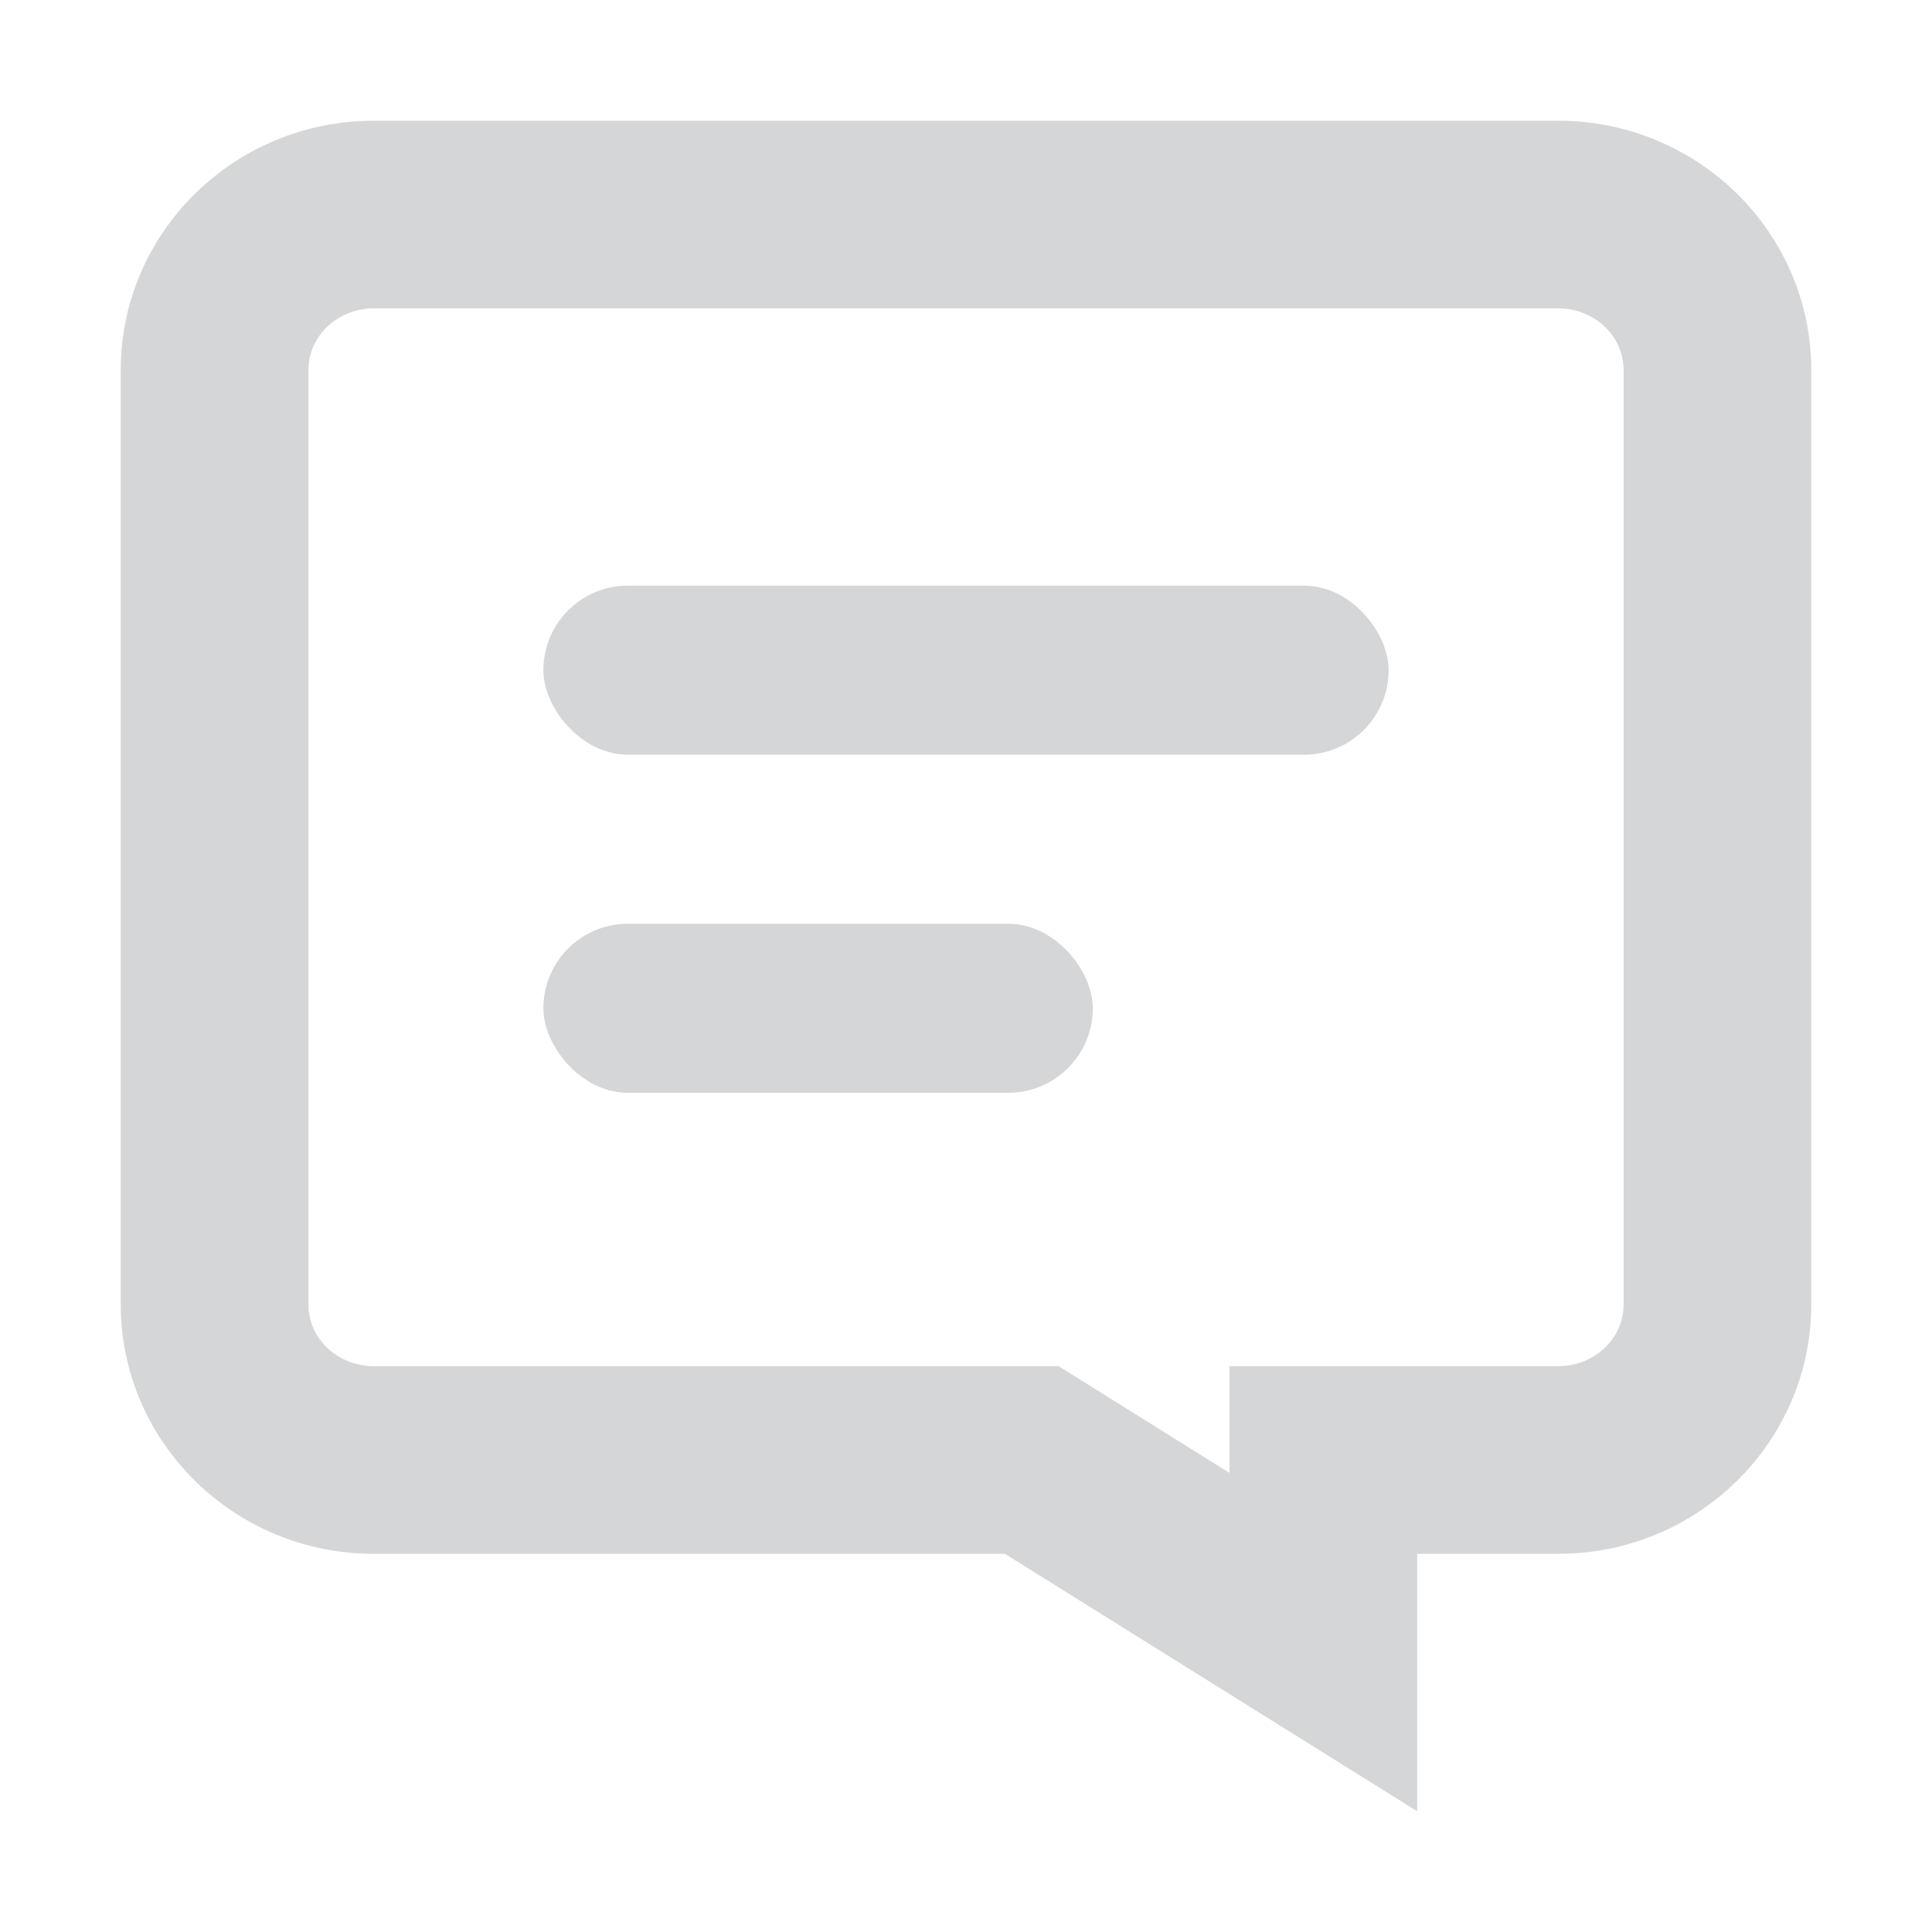 <svg width="16px" height="16px" viewBox="0 0 16 16" version="1.1" xmlns="http://www.w3.org/2000/svg" xmlns:xlink="http://www.w3.org/1999/xlink">
    <g transform="translate(1, 1)" fill="#D5D6D7">
        <path d="M10.736,14 L7.322,11.868 L2.094,11.868 C0.939,11.868 0,10.942 0,9.803 L0,2.065 C0,0.926 0.939,-3.18323146e-13 2.094,-3.18323146e-13 L11.906,-3.18323146e-13 C13.061,-3.18323146e-13 14,0.926 14,2.065 L14,9.803 C14,10.942 13.061,11.868 11.906,11.868 L10.736,11.868 L10.736,14 Z M9.182,11.198 L9.182,10.314 L11.906,10.314 C12.198,10.314 12.446,10.091 12.446,9.803 L12.446,2.065 C12.446,1.777 12.198,1.554 11.906,1.554 L2.094,1.554 C1.802,1.554 1.554,1.777 1.554,2.065 L1.554,9.803 C1.554,10.091 1.802,10.314 2.094,10.314 L7.767,10.314 L9.182,11.198 Z"/>
        <rect x="3.5" y="3.85" width="7" height="1.4" rx="0.7"/>
        <rect x="3.5" y="6.65" width="4.55" height="1.4" rx="0.7"/>
    </g>
</svg>